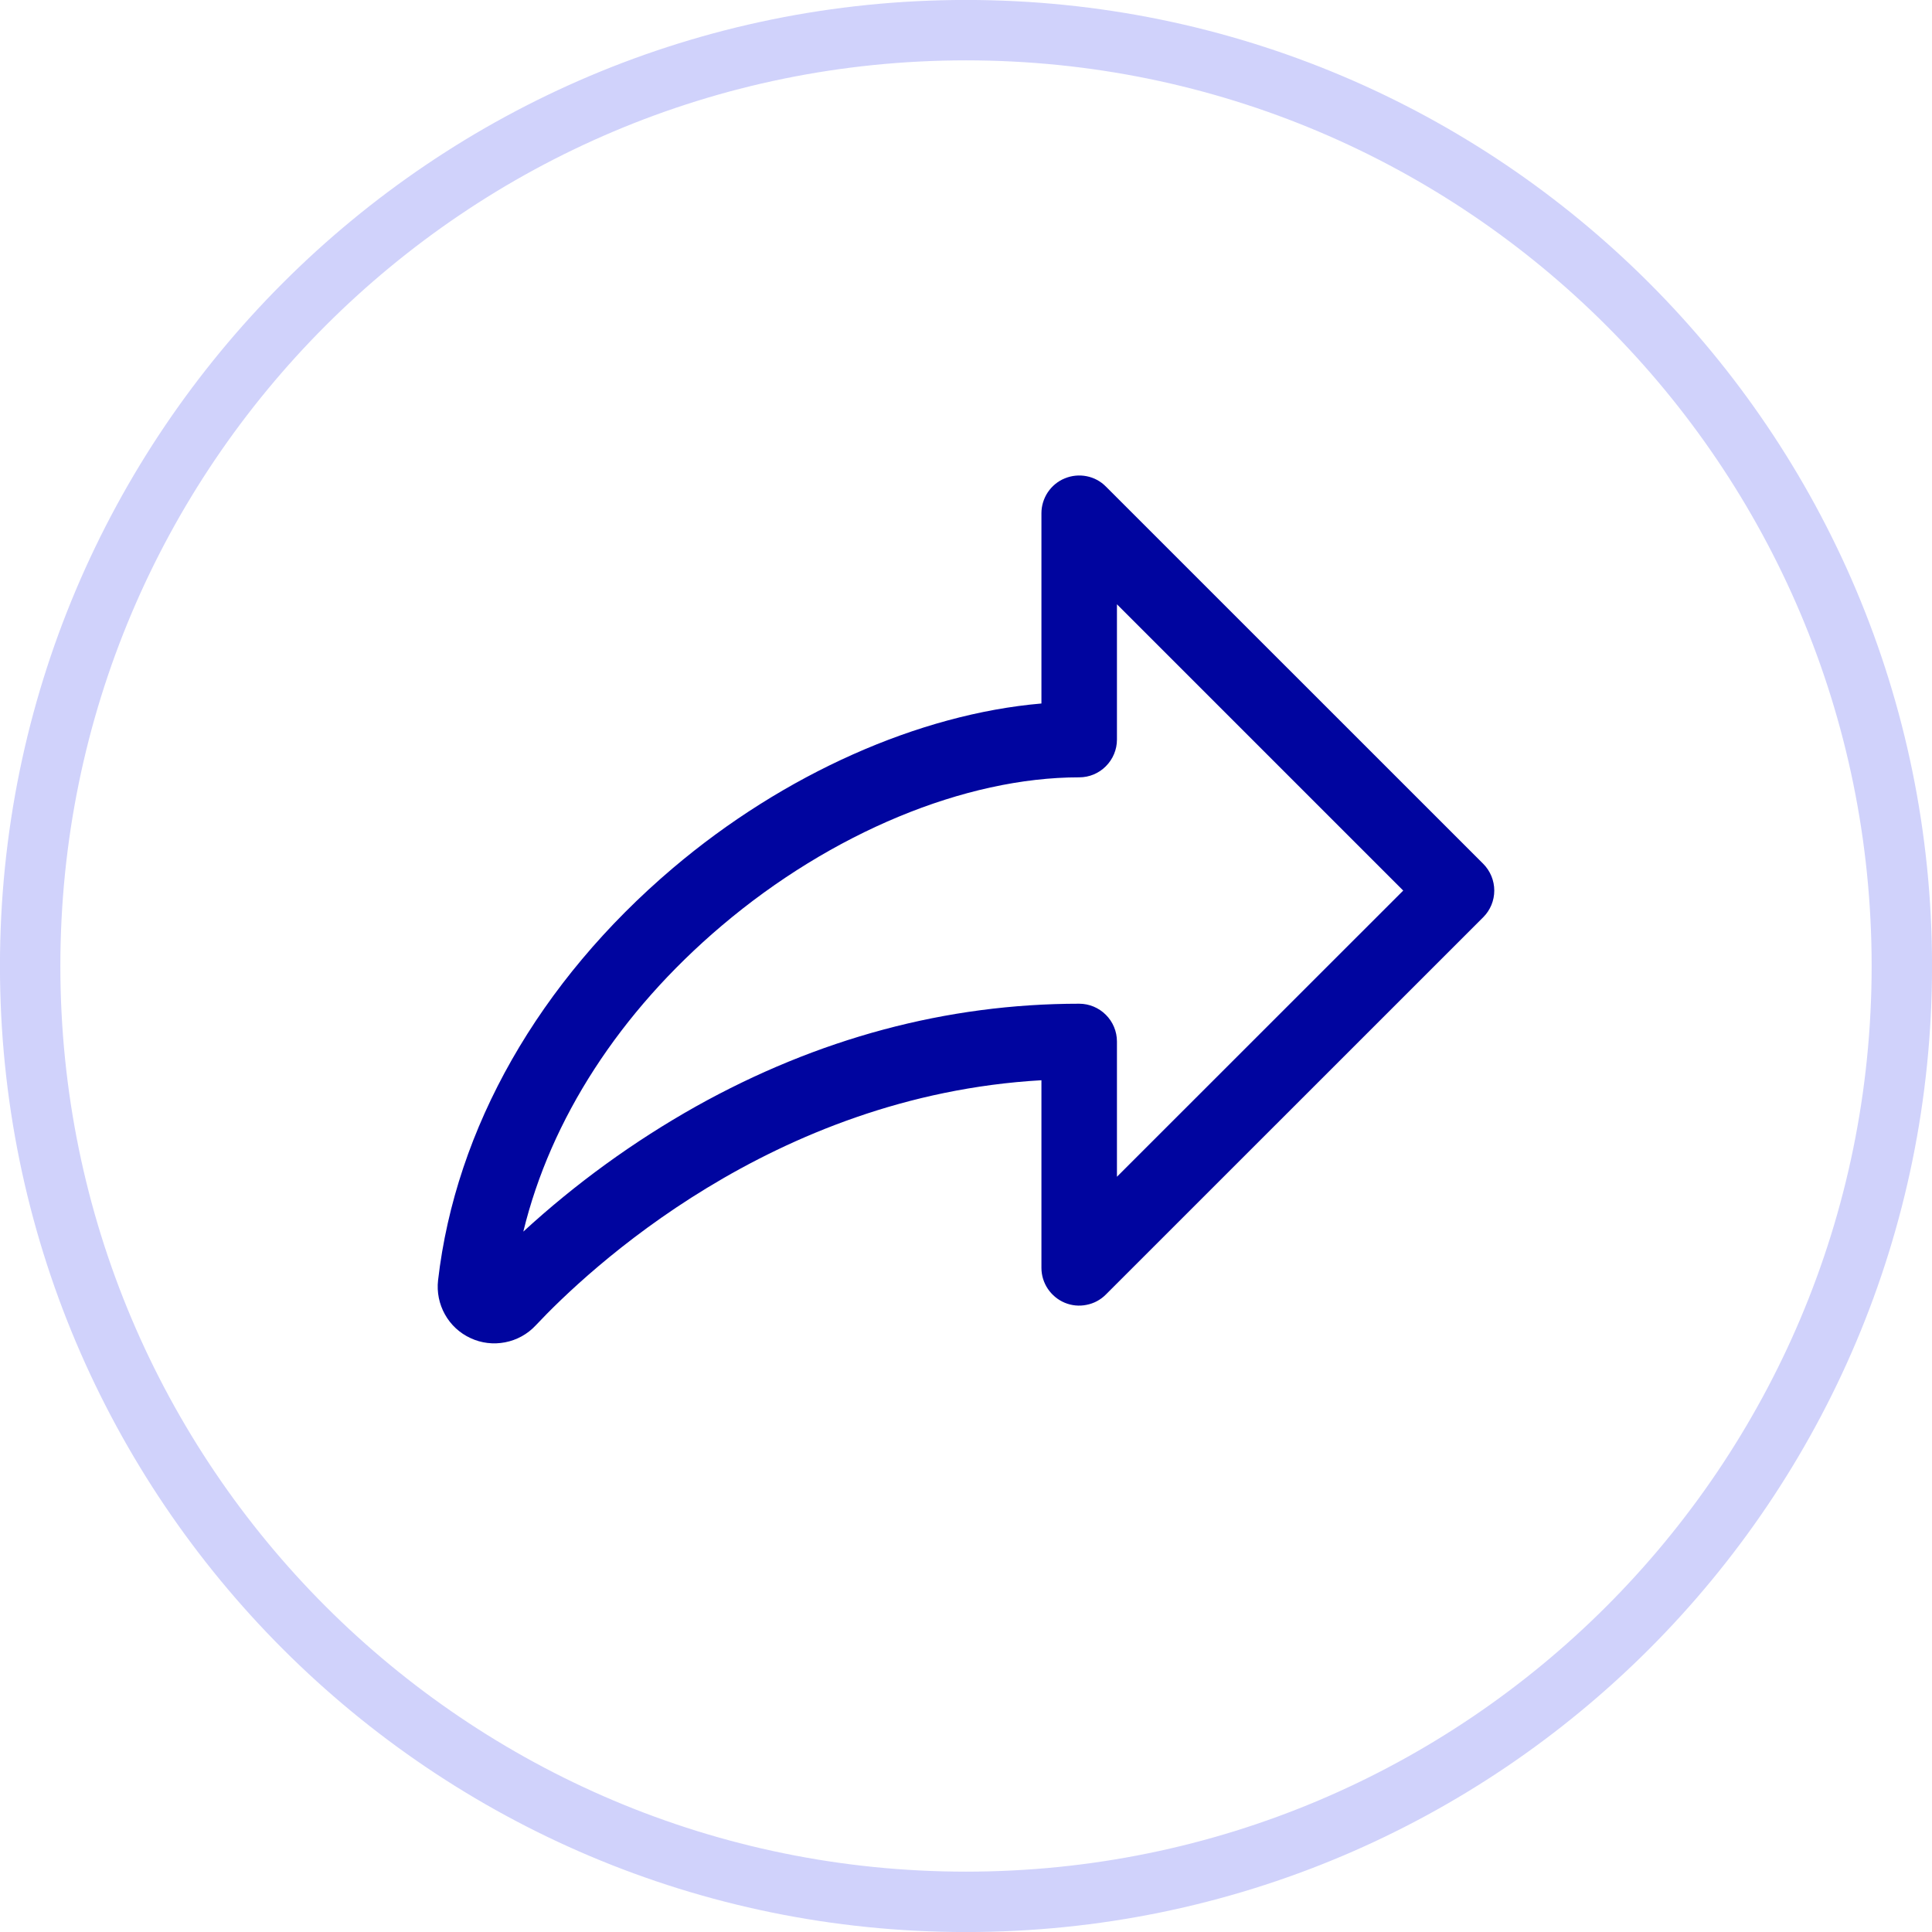 <svg width="23" height="23" viewBox="0 0 23 23" fill="none" xmlns="http://www.w3.org/2000/svg">
<path d="M11.5 22.641C5.347 22.641 0.359 17.653 0.359 11.5C0.359 5.347 5.347 0.359 11.5 0.359C17.653 0.359 22.641 5.347 22.641 11.5C22.641 17.653 17.653 22.641 11.5 22.641Z" stroke="#D0D2FB" stroke-width="0.719"/>
<path d="M17.658 10.284L13.165 5.792C13.103 5.729 13.023 5.686 12.935 5.669C12.848 5.652 12.758 5.661 12.676 5.695C12.594 5.728 12.524 5.786 12.474 5.86C12.425 5.934 12.398 6.021 12.398 6.109V8.375C10.942 8.5 9.333 9.213 8.01 10.335C6.416 11.688 5.424 13.43 5.215 15.242C5.199 15.382 5.228 15.525 5.297 15.648C5.366 15.772 5.473 15.871 5.602 15.93C5.73 15.99 5.874 16.007 6.013 15.98C6.153 15.953 6.28 15.883 6.377 15.779C6.994 15.122 9.192 13.043 12.398 12.86V15.094C12.398 15.183 12.425 15.27 12.474 15.343C12.524 15.417 12.594 15.475 12.676 15.509C12.758 15.543 12.848 15.552 12.935 15.534C13.023 15.517 13.103 15.474 13.165 15.411L17.658 10.919C17.742 10.835 17.789 10.721 17.789 10.602C17.789 10.483 17.742 10.369 17.658 10.284ZM13.297 14.009V12.399C13.297 12.279 13.249 12.165 13.165 12.081C13.081 11.997 12.967 11.949 12.848 11.949C11.271 11.949 9.735 12.361 8.283 13.173C7.543 13.589 6.854 14.089 6.23 14.662C6.555 13.324 7.376 12.051 8.591 11.021C9.895 9.915 11.486 9.254 12.848 9.254C12.967 9.254 13.081 9.207 13.165 9.122C13.249 9.038 13.297 8.924 13.297 8.805V7.194L16.705 10.602L13.297 14.009Z" fill="#00059F"/>
</svg>
